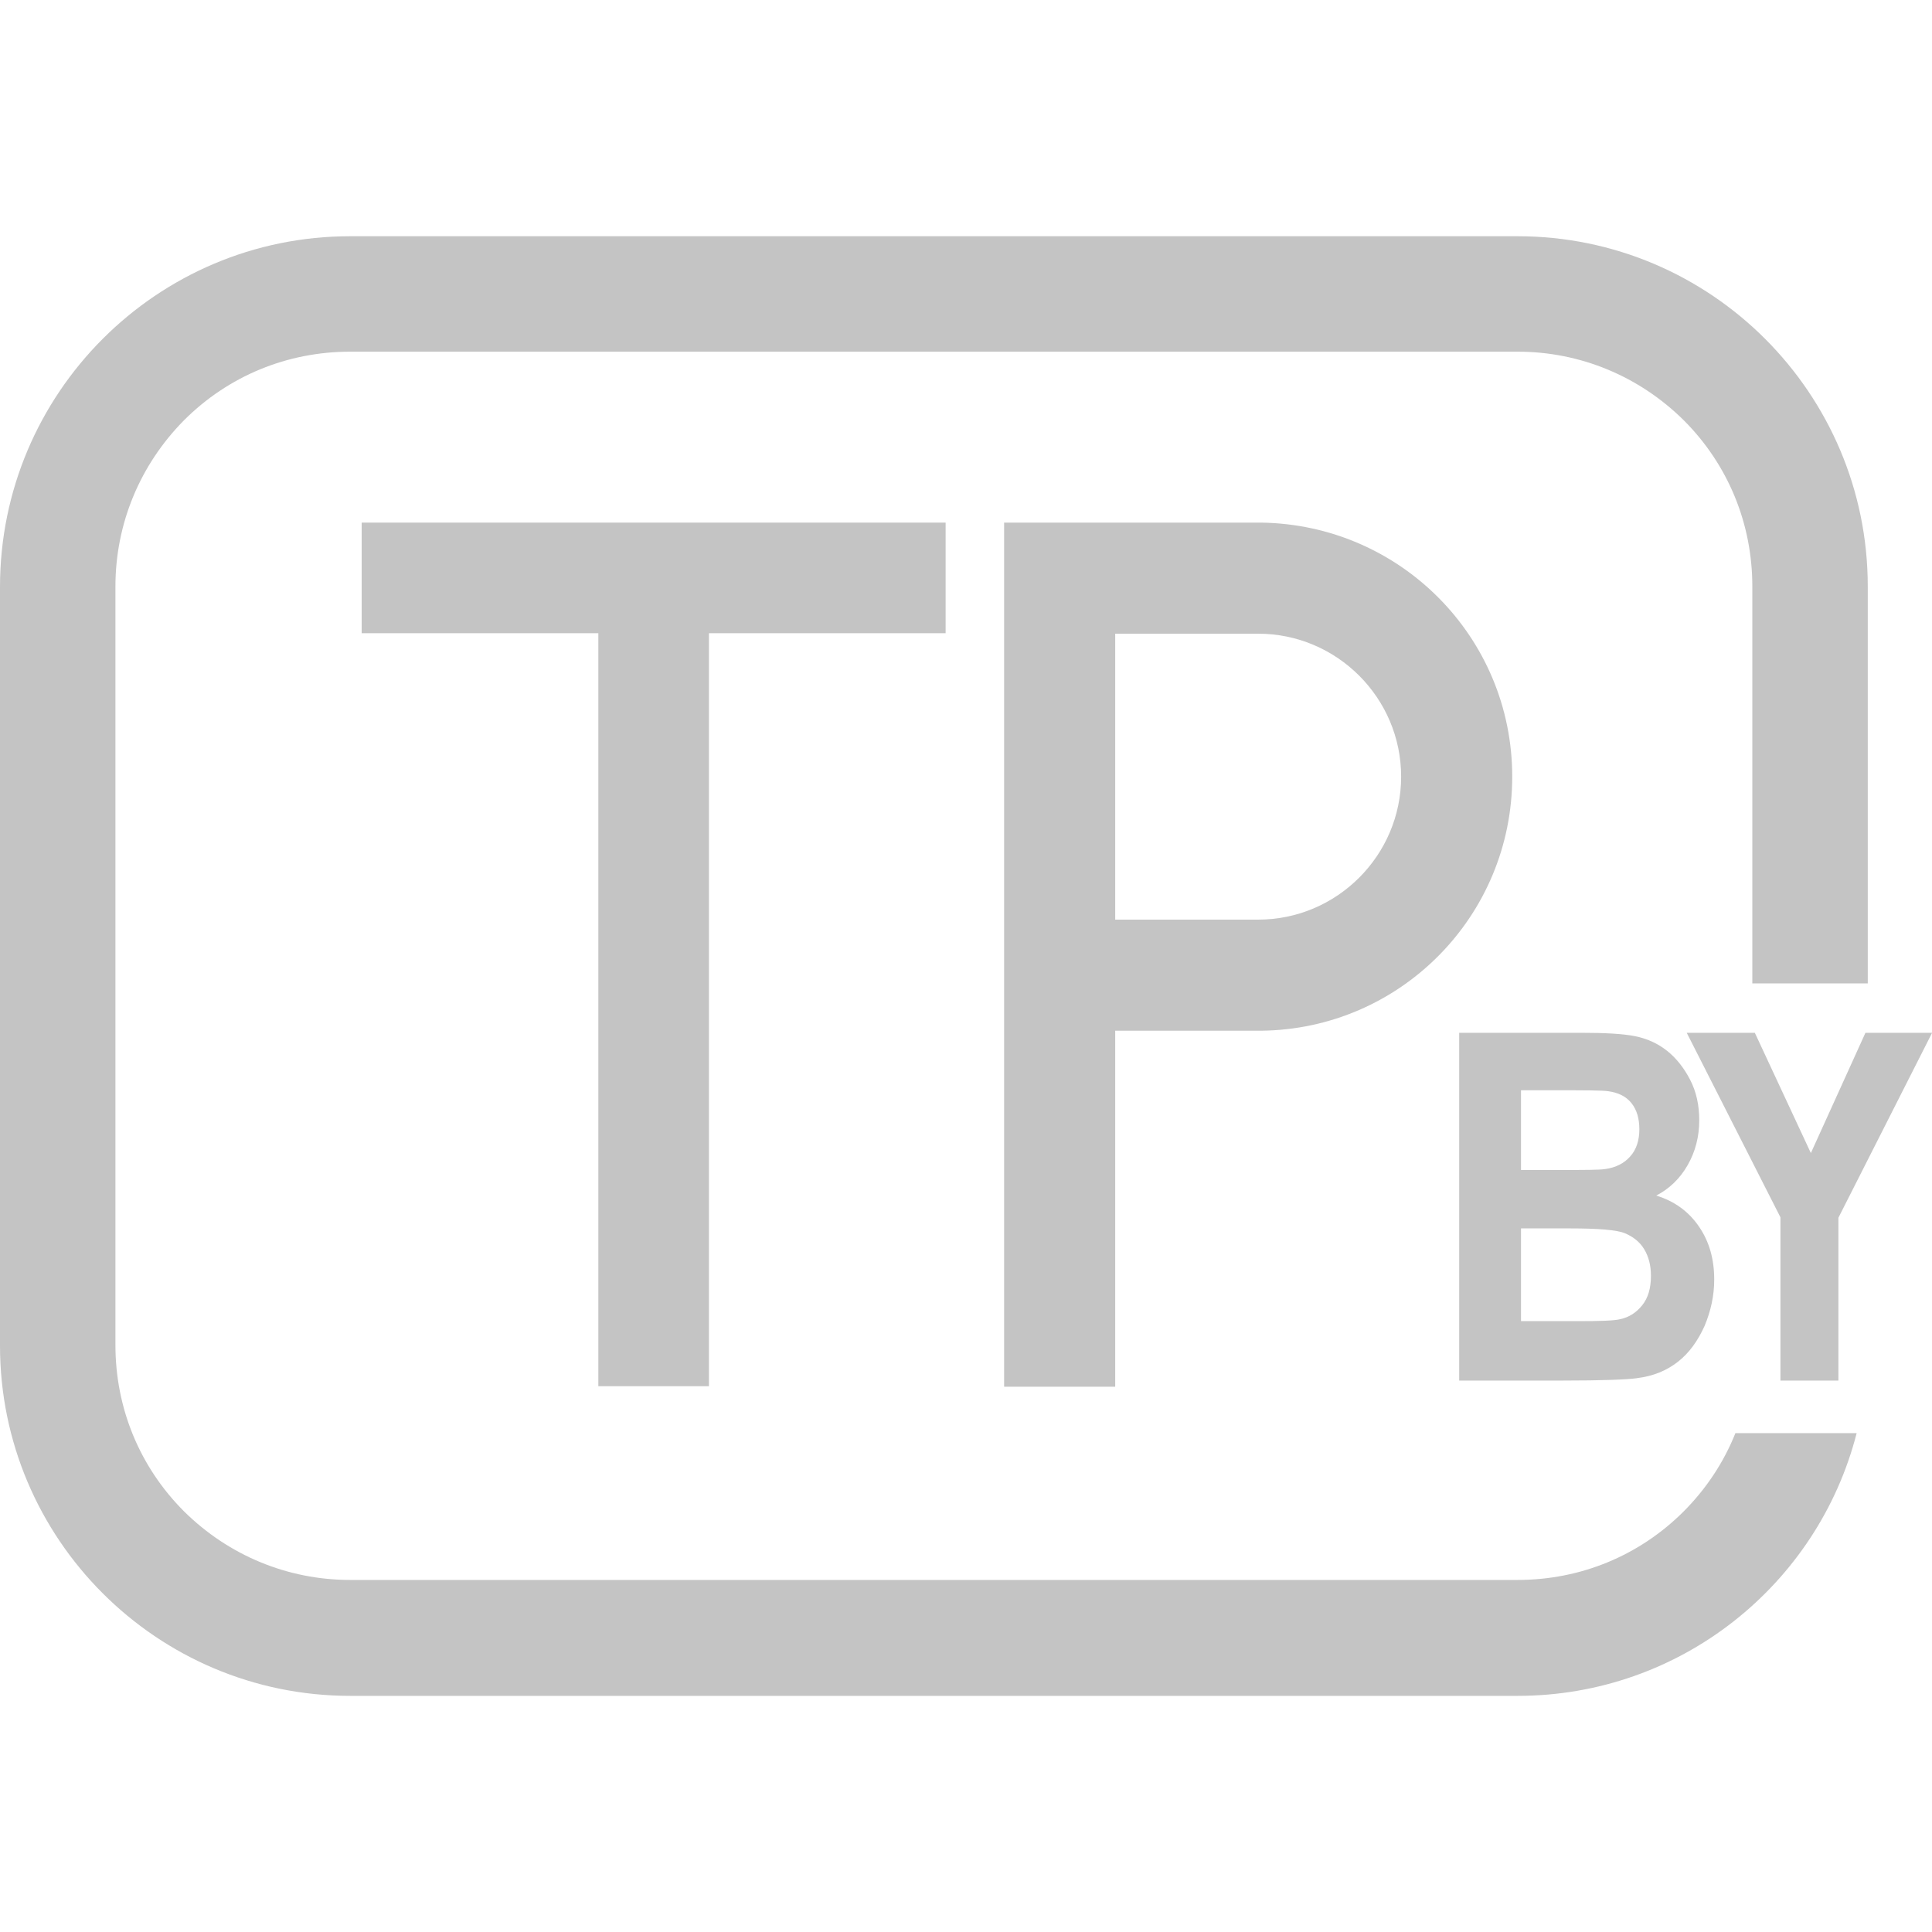 <svg width="40" height="40" viewBox="0 0 40 40" fill="none" xmlns="http://www.w3.org/2000/svg">
<path d="M14.678 28.7V13.11H19.578V10.82H7.488V13.11H12.388V28.7H14.678Z" fill="#C4C4C4"/>
<path d="M20.789 10.82V28.71H23.089V21.34H26.109C28.989 21.31 31.309 18.97 31.309 16.08C31.309 13.19 28.989 10.86 26.109 10.82H20.789ZM29.009 16.08C29.009 17.71 27.679 19.04 26.049 19.04H23.089V13.12H26.049C27.679 13.12 29.009 14.45 29.009 16.08Z" fill="#C4C4C4"/>
<path d="M34.86 31.291C33.94 32.211 32.72 32.711 31.42 32.711H7.25C5.95 32.711 4.73 32.201 3.81 31.291C2.89 30.371 2.39 29.151 2.39 27.851V12.141C2.39 10.841 2.9 9.621 3.81 8.701C4.73 7.781 5.95 7.281 7.25 7.281H31.42C32.72 7.281 33.94 7.791 34.86 8.701C35.78 9.621 36.28 10.841 36.28 12.141V20.361H38.67V12.141C38.67 8.141 35.42 4.891 31.42 4.891H7.25C3.25 4.891 0 8.141 0 12.151V27.861C0 31.861 3.25 35.111 7.25 35.111H31.42C34.8 35.111 37.64 32.801 38.44 29.671H35.93C35.69 30.271 35.33 30.821 34.85 31.301L34.86 31.291Z" fill="#C4C4C4"/>
<path d="M33.891 28.533C34.231 28.493 34.511 28.373 34.741 28.193C34.971 28.013 35.151 27.763 35.291 27.453C35.421 27.143 35.491 26.823 35.491 26.493C35.491 26.073 35.391 25.713 35.181 25.403C34.971 25.093 34.681 24.873 34.291 24.753C34.561 24.613 34.781 24.403 34.941 24.123C35.101 23.843 35.181 23.533 35.181 23.193C35.181 22.883 35.121 22.603 34.991 22.353C34.861 22.103 34.701 21.903 34.511 21.753C34.321 21.603 34.101 21.503 33.851 21.453C33.601 21.403 33.231 21.383 32.731 21.383H30.211V28.583H32.361C33.171 28.583 33.681 28.563 33.901 28.533H33.891ZM31.481 22.573H32.211C32.811 22.573 33.171 22.573 33.301 22.593C33.511 22.623 33.671 22.703 33.781 22.843C33.891 22.983 33.941 23.163 33.941 23.383C33.941 23.603 33.881 23.803 33.751 23.943C33.631 24.083 33.451 24.173 33.241 24.203C33.121 24.223 32.811 24.223 32.321 24.223H31.491V22.553L31.481 22.573ZM31.481 25.433H32.511C33.091 25.433 33.471 25.463 33.641 25.533C33.811 25.603 33.951 25.713 34.041 25.863C34.131 26.013 34.181 26.193 34.181 26.413C34.181 26.673 34.121 26.873 34.001 27.023C33.881 27.173 33.731 27.273 33.541 27.313C33.421 27.343 33.131 27.353 32.671 27.353H31.491V25.423L31.481 25.433Z" fill="#C4C4C4"/>
<path d="M38.062 28.583V25.213L40.002 21.383H38.622L37.492 23.873L36.332 21.383H34.922L36.862 25.203V28.583H38.062Z" fill="#C4C4C4"/>
</svg>
